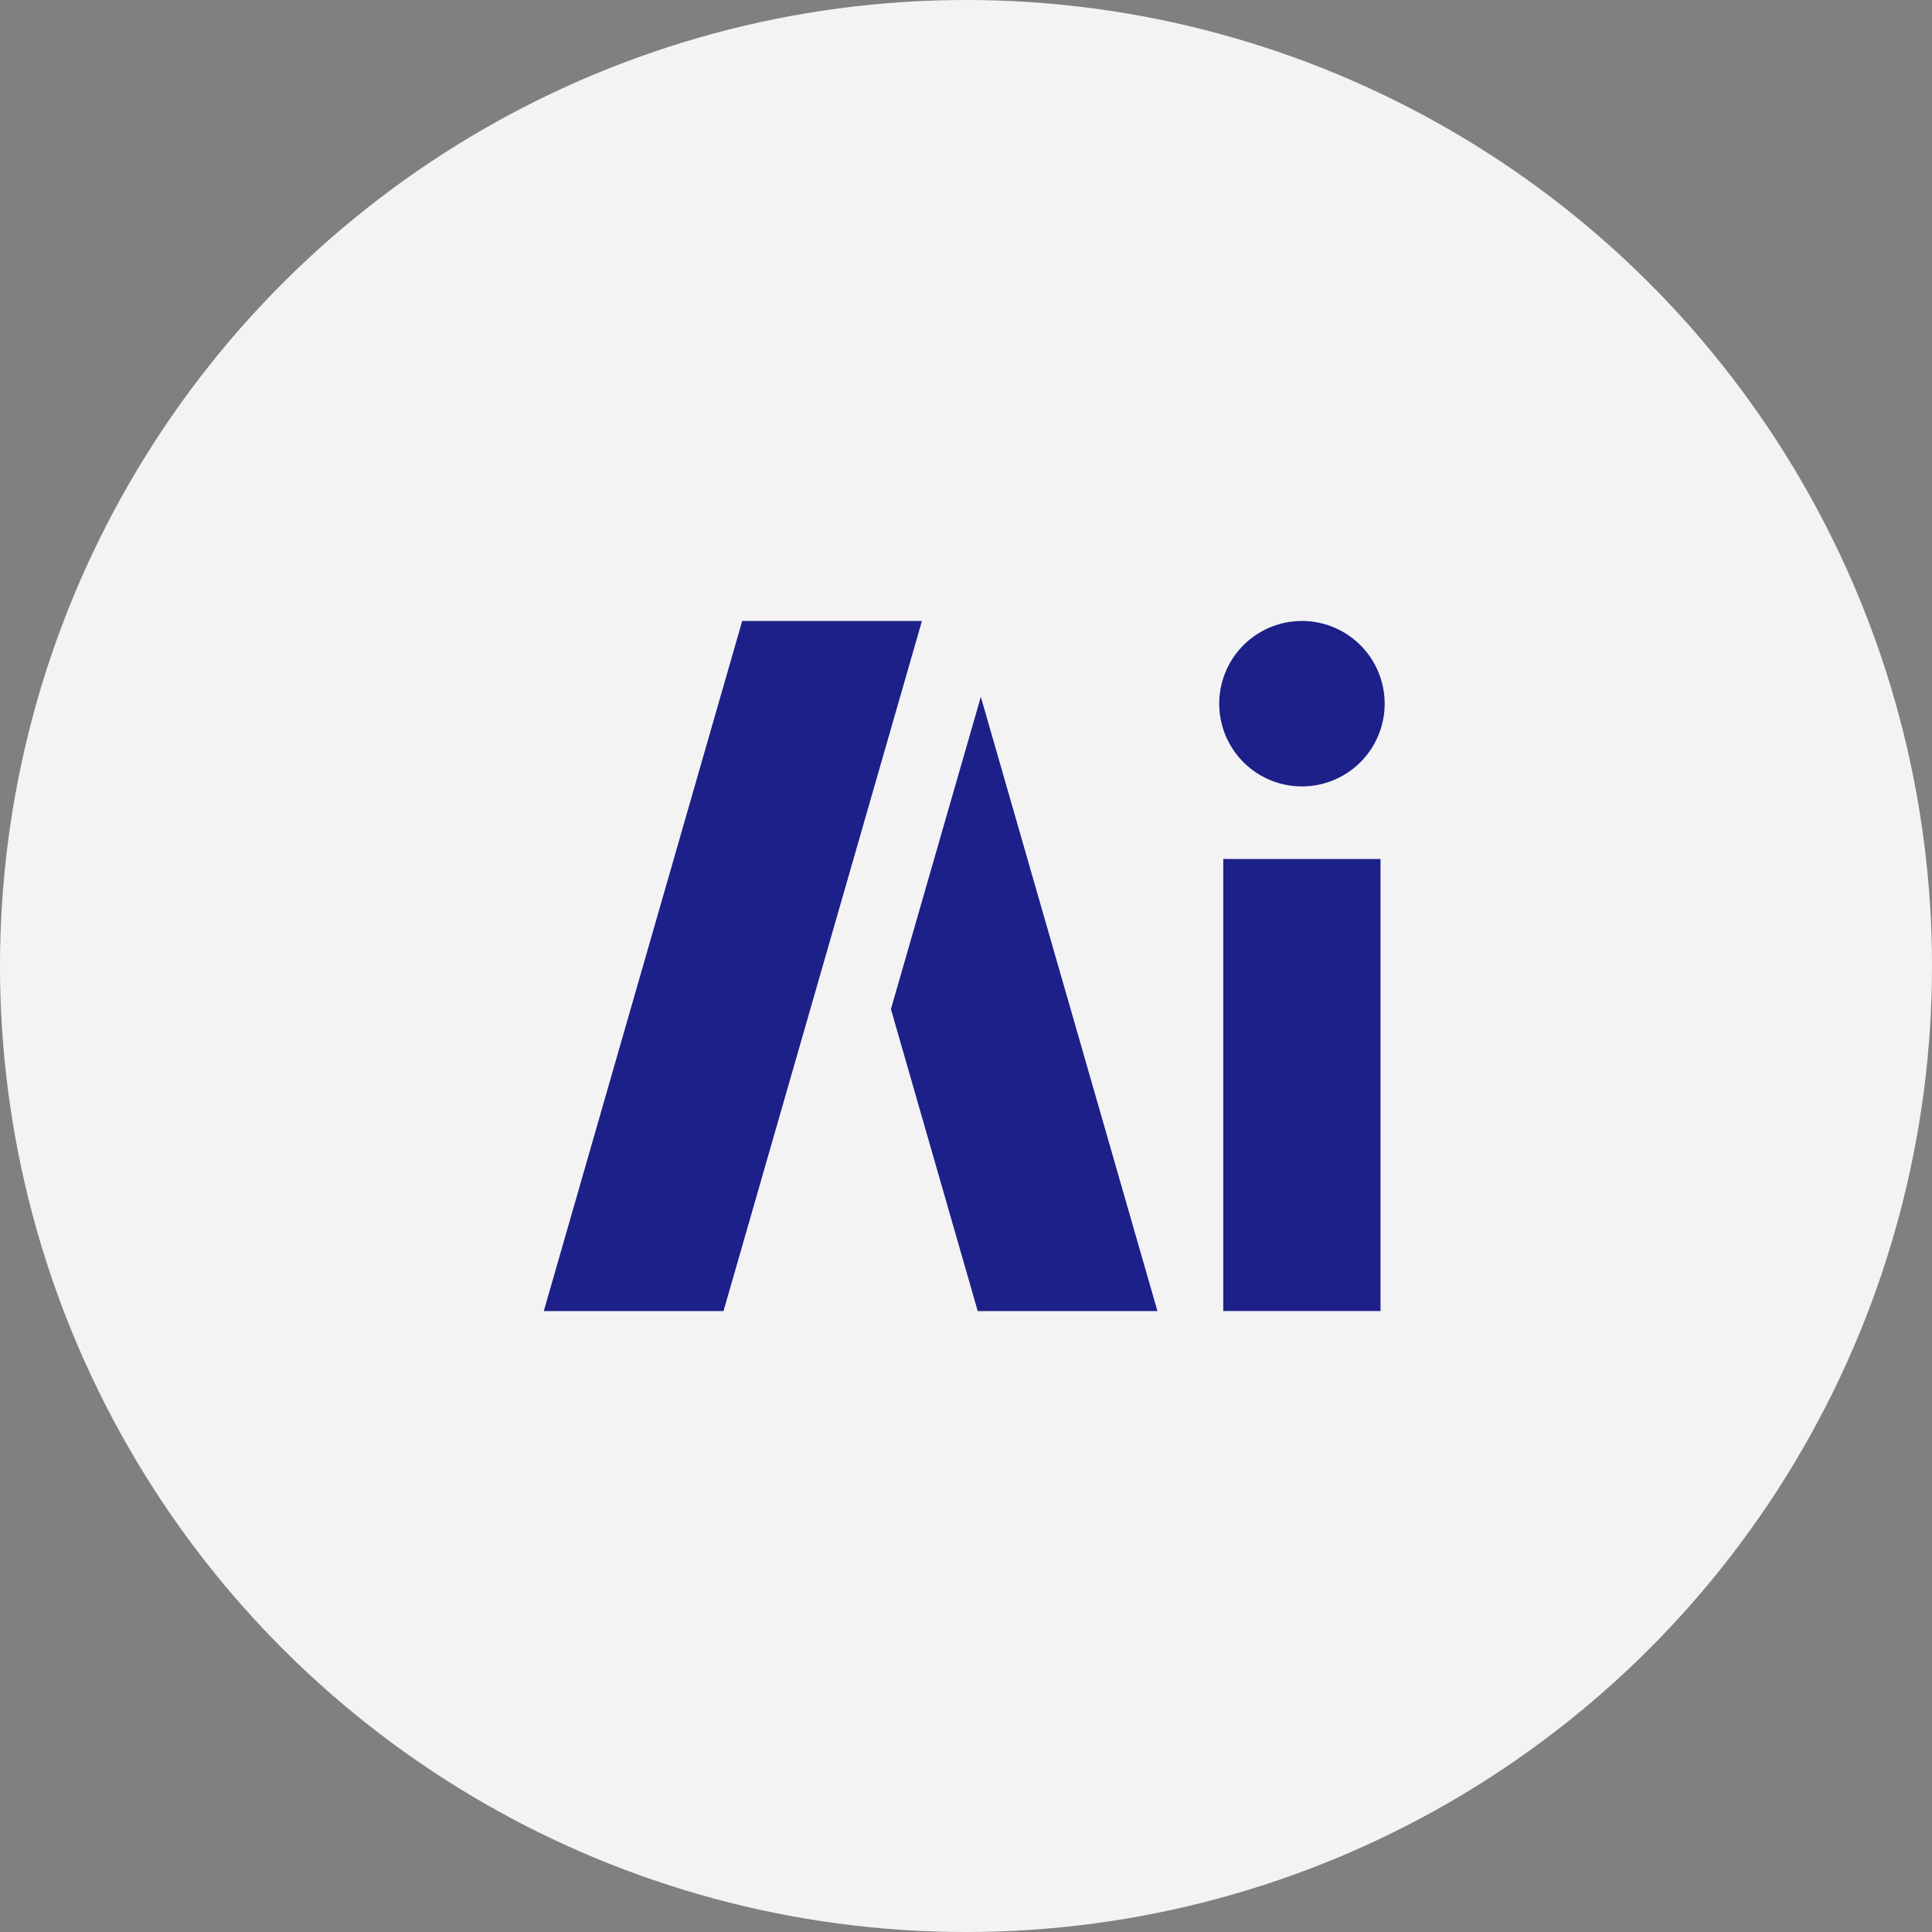<svg xmlns="http://www.w3.org/2000/svg" width="43" height="43" viewBox="0 0 43 43"><rect x="0" y="0" width="43" height="43" fill="#808080" stroke="none"/><defs><style>.a{fill:#f3f3f3;}.b{fill:#1d2088;}</style></defs><g transform="translate(-1667 -428)"><circle class="a" cx="21.5" cy="21.5" r="21.5" transform="translate(1667 471) rotate(-90)"/><path class="b" d="M-1070.435,297.208l1.932,6.721h4l-3.931-13.671Zm-3.31-8.638-4.416,15.359h4l4.416-15.359Zm12.458,3.682a1.841,1.841,0,0,0,1.841-1.841,1.841,1.841,0,0,0-1.841-1.841,1.841,1.841,0,0,0-1.841,1.841A1.841,1.841,0,0,0-1061.287,292.252Zm-1.751,11.676h3.5v-10.06h-3.5Z" transform="translate(2757.264 153.251)"/></g></svg>